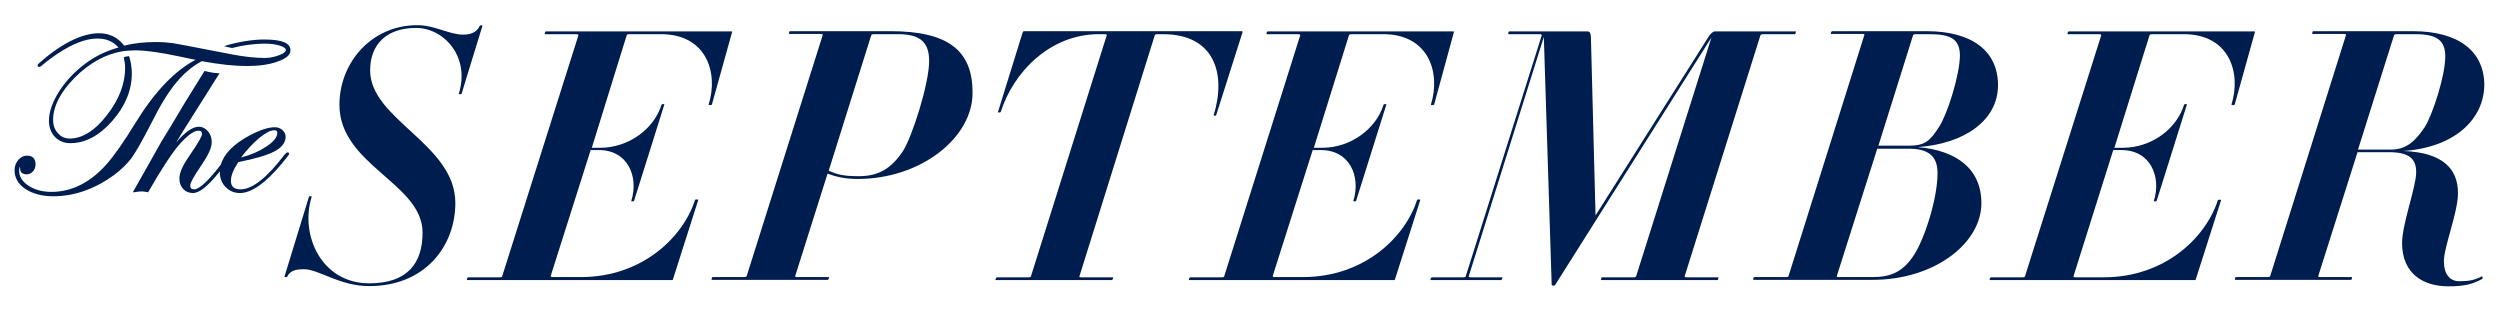 <?xml version="1.0" encoding="utf-8"?>
<!-- Generator: Adobe Illustrator 21.0.2, SVG Export Plug-In . SVG Version: 6.00 Build 0)  -->
<svg version="1.1" id="Layer_1" xmlns="http://www.w3.org/2000/svg" xmlns:xlink="http://www.w3.org/1999/xlink" x="0px" y="0px"
	 viewBox="0 0 1082.7 139.5" style="enable-background:new 0 0 1082.7 139.5;" xml:space="preserve">
<style type="text/css">
	.st0{fill:#001D4F;}
</style>
<g>
	<g>
		<g>
			<path class="st0" d="M124.7,66l-0.1,0c-0.4,0-0.8,0.3-1.4,1c-7.5,9.9-13.9,15-19,15c-2.9,0-4.2-1.2-4.2-3.8c0-2.1,1.1-4.8,3.2-8
				c7.2-1.4,12.5-3,15.6-4.6c3.3-1.7,4.9-3.9,4.9-6.4c0-1.1-0.5-2.1-1.4-2.9c-0.9-0.8-2-1.2-3.3-1.2c-2.8,0-6.5,1.2-11,3.6
				c-6.8,3.7-11,7.9-12.3,12.5C89,80,85.7,82,84.1,82c-1.2,0-1.7-0.5-1.7-1.7c0-0.8,0.8-2.9,4.8-8.7c3-4.4,4.5-7.6,4.5-10
				c0-1.8-0.5-3.4-1.6-4.7c-1.1-1.3-2.4-2-4-2c-2.7,0-5.9,2.2-9.8,6.8c1.9-3.2,3-4.9,3.1-5.1C85.2,47.4,89.7,40.2,93,35l2.1-3.3
				l-0.8,0c-2.5-0.1-5.4-0.9-5.4-0.9l-0.3-0.1l-8.5,13.7c-5.7,9.6-9,15.1-10.2,16.9c-2,3.6-3.6,6.4-4.6,8.2l-7.8,13.8l0.9-0.1
				c1.2-0.2,2.2-0.3,2.9-0.3c0.7,0,1.5,0.1,2.5,0.3l0.3,0.1l0.2-0.3C70.1,72.9,74.7,65.9,78,62.2c3.4-3.7,6-5.6,7.9-5.6
				c1.1,0,1.6,0.4,1.6,1.5c0,0.6-0.8,2.6-5.9,10c-2.6,3.8-3.9,6.8-3.9,9.2c0,1.8,0.5,3.3,1.6,4.5c1.1,1.2,2.5,1.8,4.3,1.8
				c2.8,0,6.6-3.1,11.6-9.4c0,0.1,0,0.2,0,0.3c0,2.6,0.8,4.8,2.5,6.5c1.7,1.7,3.7,2.6,6.2,2.6c5,0,11.1-4.3,18.1-12.7l2.2-2.7
				c1-1.2,1-1.4,1-1.5C125.2,66.3,125,66,124.7,66z M115.3,63.5c-3,2-6.6,3.6-10.9,4.7c2.5-3.3,5.1-6.1,7.7-8.3
				c2.8-2.3,5-3.5,6.7-3.5c1.1,0,1.3,0.5,1.3,1.1C120.1,59.4,118.5,61.4,115.3,63.5z"/>
			<path class="st0" d="M76.4,35.7c3.3-4,7-7.1,11-9.2c7.7,1.4,14.2,2.1,19.4,2.1c5.2,0,9.7-0.6,13.3-1.9c3.8-1.3,5.7-2.9,5.7-4.9
				c0-3.2-3.7-4.7-11.4-4.7c-5.1,0-11.8,1.1-17.4,2.9c0,0,1.9,0.5,3.5,0.8c4.4-1.2,9.7-1.9,14.1-1.9c2.8,0,5.1,0.3,7,1
				c1.1,0.4,2.3,1,2.2,1.9c-0.1,0.5-0.8,1.3-2.4,1.9c-1.8,0.7-3.9,1.4-6.6,1.4c-4.1,0-8.8-0.5-14.1-1.5c-1.4-0.3-5.6-1.1-9.9-1.9
				c-6.7-1.3-14.3-2.8-15.8-3c-2.2-0.3-4.8-0.5-7.5-0.5c-5.1,0-9.7,0.5-13.7,1.6c-0.7-0.9-1.4-1.7-2.3-2.4c-2.3-2-5.3-3-8.7-3
				c-7.4,0-16.7,4.7-26.1,13.2c-0.2,0.2-0.4,0.4-0.4,0.8c0,0.2,0.1,0.4,0.3,0.5C16.7,29,16.8,29,17,29c0.3,0,0.5-0.2,0.7-0.3
				c6.4-5.4,13-9.4,18.3-11c2.2-0.7,4.3-1,6.3-1c3.1,0,5.7,0.9,7.7,2.6c0.5,0.4,0.9,0.8,1.3,1.3c-5.2,1.4-10,3.7-14.4,7
				c-4.6,3.4-8.4,7.5-11.3,12c-2.9,4.6-4.4,8.9-4.4,12.7c0,2.8,0.9,5.2,2.6,7c1.7,1.8,4,2.7,6.7,2.7c6.4,0,12.5-3.2,18.2-9.7
				c5.6-6.4,8.4-13.3,8.4-20.6c0-2.2-0.5-5.5-1.2-7.4c-1,0.1-1.7,0.3-2.3,0.5c0.3,1.2,0.6,3.3,0.6,4.5c0,7-2.7,14-8,20.7
				C41.1,56.6,35.6,60,30.2,60c-2,0-3.7-0.7-5.1-2.3c-1.4-1.5-2.1-3.4-2.1-5.7c0-6,3.2-12.2,9.5-18.5c6.3-6.3,13.3-10.1,20.6-11.3
				c0.7-0.2,5.1-0.4,5.5-0.4c4.4,0,10.9,0.9,19.3,2.7c2.8,0.6,5.1,1.1,6.8,1.4C75.7,30.6,67,39.7,58.8,53
				c-5.2,8.5-9.5,14.6-12.8,18.3C39,79.1,31,83.1,22.3,83.1c-3.9,0-7.3-0.9-10-2.7c-2.7-1.8-4-3.9-4-6.4c0-1.2,0.2-1.7,0.3-1.9
				c0,0.1,0.1,0.3,0.1,0.7c0,1.8,1,2.7,2.8,2.7c1.1,0,2-0.4,2.8-1.3c0.7-0.8,1.1-1.8,1.1-3c0-2.5-1.3-3.8-3.7-3.8
				c-1.5,0-2.7,0.6-3.8,1.9c-1,1.2-1.6,2.7-1.6,4.4c0,3.3,1.6,6.1,4.8,8.2c3.1,2,7.1,3.1,12,3.1c9,0,17.9-3.1,26.3-9.2
				c3.2-2.4,5.7-4.9,7.6-7.4c1.8-2.5,4.7-7.6,8.6-15.2C69.4,45.6,73,39.7,76.4,35.7z"/>
		</g>
	</g>
	<g>
		<path class="st0" d="M199.9,40.6c-0.2,0.3-1.4,0.3-1.2,0c5-16.1-6.5-28.5-18.5-28.5c-12.7,0-19.9,7-19.9,18.4
			c0,21.3,36.9,31.9,36.9,57.4c0,18.7-13.1,36-37.3,36c-12.8,0-21.9-7.3-28.2-7.3c-4.1,0-6.1,0.8-7.3,3.2c-0.1,0.3-1.4,0.3-1.2,0
			l10.6-34.6c0-0.3,1.2-0.3,1.2,0c-5.2,16.4,4.1,37.5,24.9,37.5c16.4,0,23.1-8.5,23.1-22c0-21.3-36-29.2-36-55.3
			c0-18.4,14-34.5,33.7-34.5c7.7,0,13.7,4.1,20,4.1c4.1,0,6.2-1.8,7-3.7c0.3-0.5,1.4-0.5,1.2,0L199.9,40.6z"/>
		<path class="st0" d="M308.3,45.3c-0.2,0.3-1.5,0.3-1.4,0c4.4-14.1-1.2-30.5-20.6-30.5h-13.7c-0.8,0-1.1,0.2-1.2,0.5L256.3,64h3.6
			c12.4,0,23.4-8.2,26.6-18.7c0.2-0.3,1.4-0.3,1.2,0l-13.1,41.7c-0.2,0.3-1.4,0.3-1.2,0c3.3-10.5-1.5-22-14-22h-3.6l-17.3,54.5
			c0,0.3,0.1,0.5,0.9,0.5h12.1c27.2,0,44.6-17.9,49.5-33.4c0.1-0.3,1.4-0.3,1.4,0l-10.9,34.2c0,0.3-0.2,0.5-0.5,0.5h-88.7
			c-0.3,0,0-1.2,0.5-1.2h13.5c0.8,0,1.1-0.1,1.2-0.5l33-104.3c0-0.3-0.2-0.5-0.9-0.5h-13.5c-0.4,0,0-1.2,0.3-1.2h80.3
			c0.5,0,0.5,0.2,0.3,0.5L308.3,45.3z"/>
		<path class="st0" d="M371.5,77.5c-6.2,0-9.7-1.1-13.1-2.3l-14,44.3c-0.2,0.3,0.2,0.5,0.8,0.5h13.7c0.3,0,0,1.2-0.5,1.2h-50.1
			c-0.3,0,0-1.2,0.3-1.2h13.7c0.6,0,0.9-0.1,1.1-0.5l32.9-104.3c0.1-0.3-0.2-0.5-0.8-0.5h-13.7c-0.3,0,0-1.2,0.3-1.2h43.4
			c25.2,0,35.7,8.4,35.7,26.6C421.3,59.7,398.7,77.5,371.5,77.5z M389.1,14.8h-10.6c-0.8,0-1.1,0.2-1.2,0.5l-18.4,58.6
			c3.8,1.8,6.7,2.4,13.1,2.4c8.7,0,14.1-3.5,19-10.8c3.9-5.9,11.4-29.1,11.4-39.2C402.3,19.4,399.7,14.8,389.1,14.8z"/>
		<path class="st0" d="M526.7,49.9c0,0.3-1.2,0.3-1.1,0c5.5-17.6,0.6-35.1-21.9-35.1h-2.4c-0.8,0-1.1,0.2-1.2,0.5l-32.6,104.3
			c-0.2,0.3,0,0.5,0.8,0.5h13.7c0.3,0-0.1,1.2-0.6,1.2h-50.1c-0.5,0,0.1-1.2,0.5-1.2h13.5c0.8,0,1.1-0.1,1.2-0.5l32.8-104.3
			c0.2-0.3-0.2-0.5-0.8-0.5h-2.6c-21.4,0-37.2,16.8-42.5,33.7c-0.2,0.3-1.4,0.3-1.2,0L442.9,14c0.2-0.3,0.3-0.5,0.6-0.5h94.3
			c0.3,0,0.3,0.2,0.3,0.5L526.7,49.9z"/>
		<path class="st0" d="M621.1,45.3c-0.2,0.3-1.5,0.3-1.4,0c4.4-14.1-1.2-30.5-20.6-30.5h-13.7c-0.8,0-1.1,0.2-1.2,0.5L569,64h3.6
			c12.4,0,23.4-8.2,26.6-18.7c0.2-0.3,1.4-0.3,1.2,0l-13.1,41.7c-0.2,0.3-1.4,0.3-1.2,0c3.3-10.5-1.5-22-14-22h-3.6l-17.3,54.5
			c0,0.3,0.1,0.5,0.9,0.5h12.1c27.2,0,44.6-17.9,49.5-33.4c0.1-0.3,1.4-0.3,1.4,0l-10.9,34.2c0,0.3-0.2,0.5-0.5,0.5h-88.7
			c-0.3,0,0-1.2,0.5-1.2h13.5c0.8,0,1.1-0.1,1.2-0.5l32.9-104.3c0-0.3-0.2-0.5-0.9-0.5h-13.5c-0.5,0,0-1.2,0.3-1.2h80.3
			c0.5,0,0.5,0.2,0.3,0.5L621.1,45.3z"/>
		<path class="st0" d="M777.3,14.8h-13.7c-0.6,0-1.1,0.2-1.2,0.5l-32.8,104.3c-0.1,0.3,0.2,0.5,0.8,0.5h13.7c0.3,0,0,1.2-0.3,1.2
			h-50.3c-0.3,0,0-1.2,0.3-1.2h13.7c0.6,0,0.9-0.1,1.1-0.5l32.6-103.4l-67.7,107.2c-0.3,0.5-1.4,0.3-1.5,0L668.6,16l-32.5,103.6
			c-0.2,0.3,0.2,0.5,0.8,0.5h13.7c0.3,0-0.2,1.2-0.5,1.2h-30.5c-0.3,0,0.2-1.2,0.5-1.2h13.5c0.8,0,1.1-0.1,1.2-0.5l32.9-104.3
			c0-0.3-0.2-0.5-0.9-0.5h-13.5c-0.3,0,0-1.2,0.3-1.2h33.9c1.1,0,1.4,0.8,1.5,2.7l2,77l48.7-77c1-1.8,2.3-2.7,2.9-2.7h35.1
			C777.9,13.6,777.6,14.8,777.3,14.8z"/>
		<path class="st0" d="M830.5,63.7c16.8,1.4,27.6,9.4,27.6,24.3c0,17.3-20.2,33.2-47.2,33.2h-51.5c-0.3,0,0-1.2,0.3-1.2h13.7
			c0.8,0,1.1-0.1,1.2-0.5l32.8-104.3c0.2-0.3,0-0.5-0.8-0.5H793c-0.3,0,0-1.2,0.5-1.2h40.8c20,0,31,8.8,31,23.4
			C865.3,52.1,850.8,62.3,830.5,63.7z M826.7,64.4H813l-17.5,55.1c-0.2,0.3,0.2,0.5,0.8,0.5H811c8,0,13.2-2.4,17.8-9.4
			c4.7-7.1,10.3-24.6,10.3-35.5C839.1,68.7,836.4,64.4,826.7,64.4z M835.5,14.8h-5.9c-0.6,0-0.9,0.2-1.1,0.5l-15,47.8h13.1
			c7.1,0,9.3-2.1,13.2-8.2c3.5-5.3,9-22.5,9-31C848.7,16.9,844.8,14.8,835.5,14.8z"/>
		<path class="st0" d="M967.8,45.3c-0.2,0.3-1.5,0.3-1.4,0c4.4-14.1-1.2-30.5-20.6-30.5h-13.7c-0.8,0-1.1,0.2-1.2,0.5L915.7,64h3.6
			c12.5,0,23.4-8.2,26.6-18.7c0.2-0.3,1.4-0.3,1.2,0l-13.1,41.7c-0.1,0.3-1.4,0.3-1.2,0c3.3-10.5-1.5-22-14-22h-3.6L898,119.6
			c0,0.3,0.1,0.5,0.9,0.5H911c27.2,0,44.6-17.9,49.5-33.4c0.2-0.3,1.4-0.3,1.4,0L951,120.8c0,0.3-0.2,0.5-0.5,0.5h-88.7
			c-0.3,0,0-1.2,0.5-1.2h13.5c0.8,0,1.1-0.1,1.2-0.5L910,15.3c0-0.3-0.2-0.5-0.9-0.5h-13.5c-0.5,0,0-1.2,0.3-1.2h80.3
			c0.5,0,0.5,0.2,0.3,0.5L967.8,45.3z"/>
		<path class="st0" d="M1040.8,65.4c17.3,0.6,23.7,7.9,23.7,18.2c0,8.5-6.1,23.2-6.1,29.6c0,5.2,2.3,8.6,6.7,8.6
			c4.1,0,6.7-0.5,9.7-2.1c0.3-0.2,0.6,0.9,0.2,1.1c-4.4,2.4-8,3.2-14.7,3.2c-10.5,0-20-5.2-20-18.7c0-8.4,6.1-24.3,6.1-30.7
			c0-6.1-3.3-8.7-12-8.7h-13.4l-17,53.6c-0.1,0.3,0.2,0.5,0.8,0.5h13.7c0.3,0,0,1.2-0.3,1.2h-50.2c-0.3,0,0-1.2,0.3-1.2h13.7
			c0.6,0,1.1-0.1,1.2-0.5l32.8-104.3c0.1-0.3-0.2-0.5-0.8-0.5h-13.7c-0.3,0,0-1.2,0.3-1.2h43.1c20,0,31,8.8,31,23.4
			C1075.7,51.2,1063.7,63.8,1040.8,65.4z M1046.2,14.8h-8.3c-0.6,0-1.1,0.2-1.1,0.5l-15.6,49.5h14.1c7,0,10.8-3.8,14.9-9.9
			c3.3-5.3,8.8-22,8.8-30.5C1059,17.5,1055.3,14.8,1046.2,14.8z"/>
	</g>
</g>
</svg>

